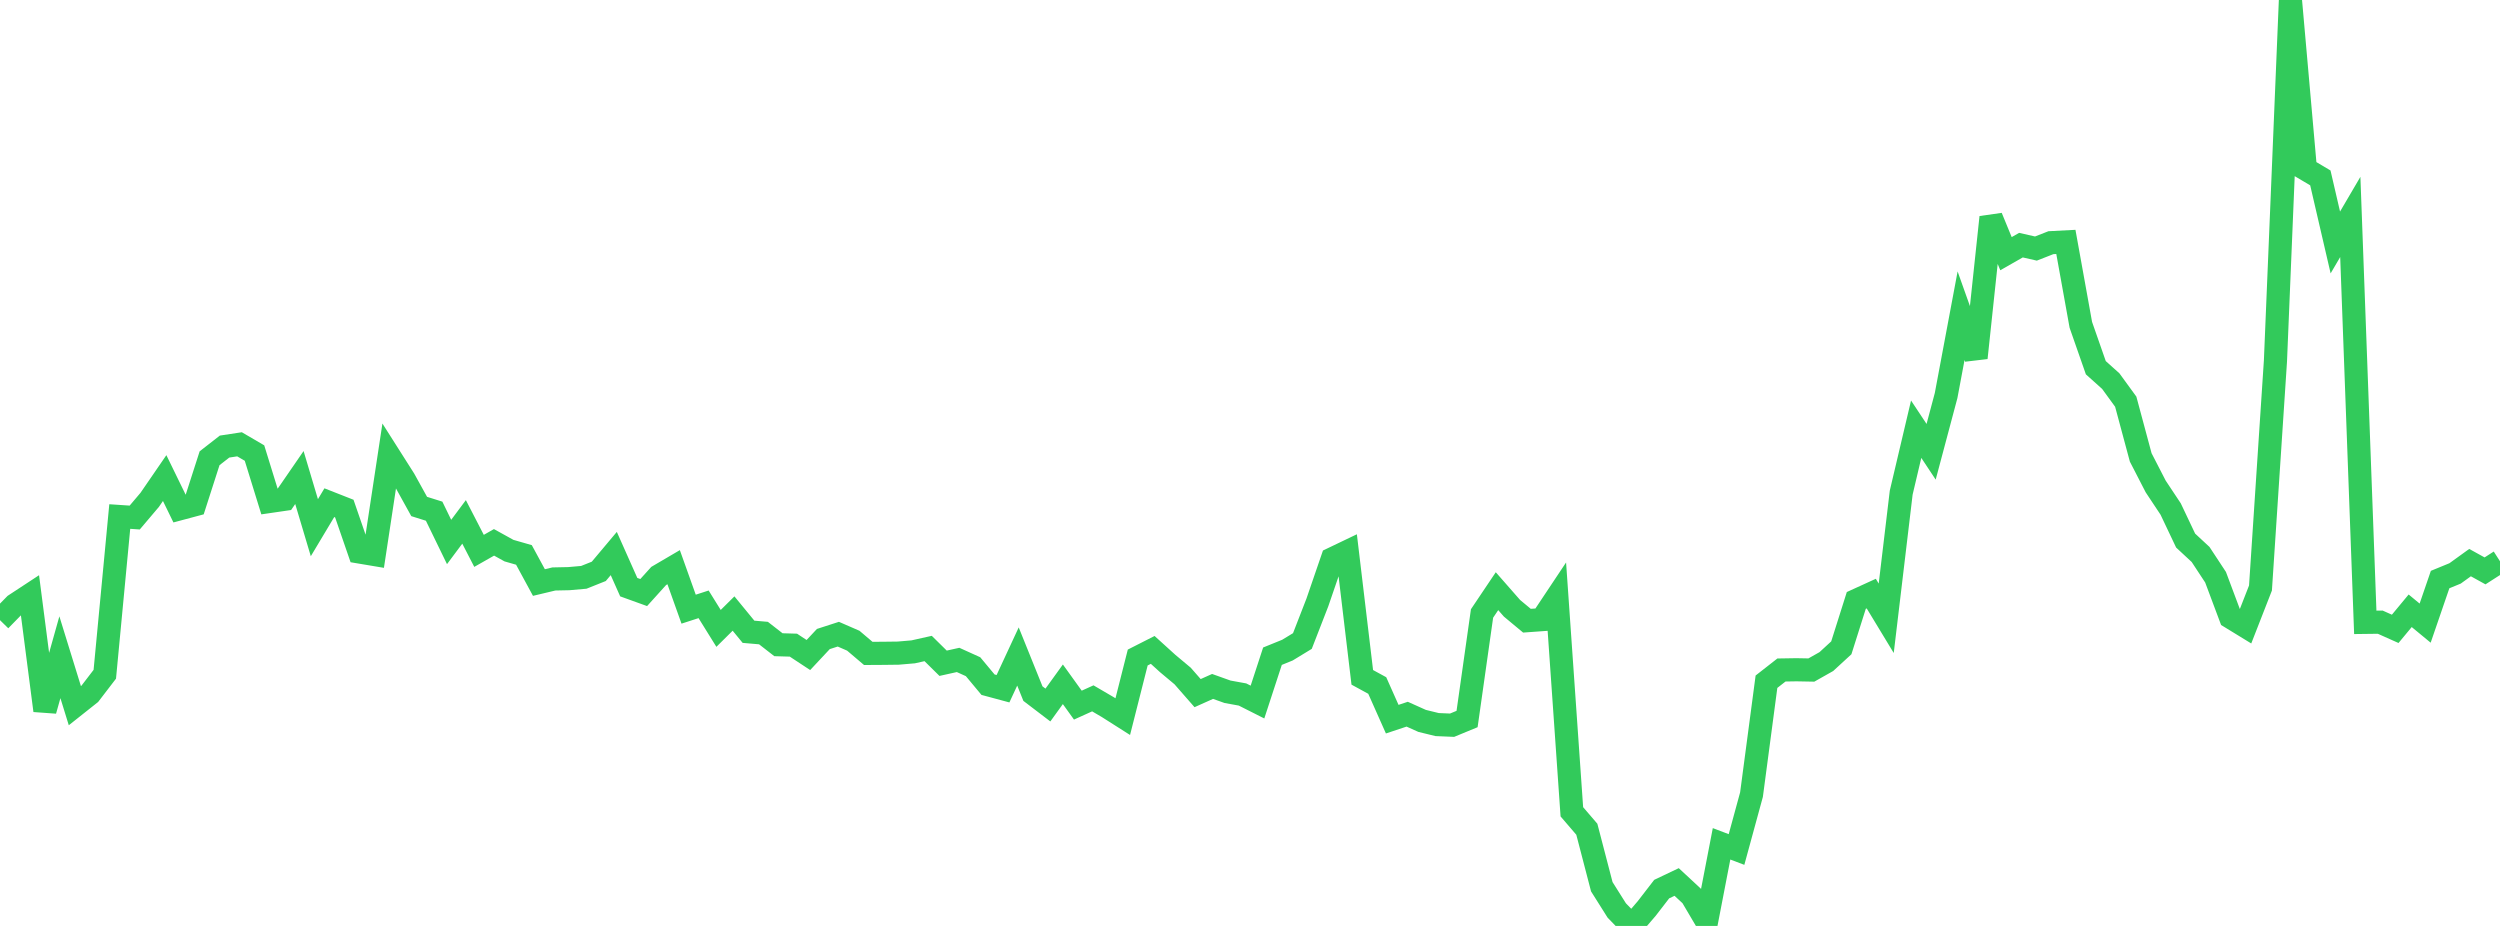 <?xml version="1.0" standalone="no"?>
<!DOCTYPE svg PUBLIC "-//W3C//DTD SVG 1.1//EN" "http://www.w3.org/Graphics/SVG/1.1/DTD/svg11.dtd">

<svg width="135" height="50" viewBox="0 0 135 50" preserveAspectRatio="none" 
  xmlns="http://www.w3.org/2000/svg"
  xmlns:xlink="http://www.w3.org/1999/xlink">


<polyline points="0.0, 33.489 0.808, 32.663 1.617, 32.132 2.425, 38.37 3.234, 35.491 4.042, 38.106 4.85, 37.465 5.659, 36.41 6.467, 27.893 7.275, 27.947 8.084, 26.992 8.892, 25.816 9.701, 27.475 10.509, 27.259 11.317, 24.746 12.126, 24.115 12.934, 23.992 13.743, 24.465 14.551, 27.08 15.359, 26.962 16.168, 25.787 16.976, 28.496 17.784, 27.145 18.593, 27.463 19.401, 29.806 20.21, 29.942 21.018, 24.615 21.826, 25.887 22.635, 27.35 23.443, 27.604 24.251, 29.267 25.06, 28.182 25.868, 29.747 26.677, 29.287 27.485, 29.734 28.293, 29.966 29.102, 31.457 29.91, 31.264 30.719, 31.247 31.527, 31.176 32.335, 30.853 33.144, 29.89 33.952, 31.706 34.76, 31.998 35.569, 31.102 36.377, 30.628 37.186, 32.895 37.994, 32.633 38.802, 33.933 39.611, 33.131 40.419, 34.116 41.228, 34.186 42.036, 34.815 42.844, 34.838 43.653, 35.371 44.461, 34.507 45.269, 34.246 46.078, 34.598 46.886, 35.284 47.695, 35.279 48.503, 35.269 49.311, 35.2 50.12, 35.019 50.928, 35.816 51.737, 35.636 52.545, 36.002 53.353, 36.973 54.162, 37.191 54.97, 35.451 55.778, 37.455 56.587, 38.072 57.395, 36.952 58.204, 38.077 59.012, 37.711 59.82, 38.184 60.629, 38.698 61.437, 35.506 62.246, 35.095 63.054, 35.828 63.862, 36.504 64.671, 37.429 65.479, 37.067 66.287, 37.356 67.096, 37.503 67.904, 37.911 68.713, 35.435 69.521, 35.107 70.329, 34.615 71.138, 32.532 71.946, 30.178 72.754, 29.791 73.563, 36.576 74.371, 37.017 75.18, 38.835 75.988, 38.566 76.796, 38.929 77.605, 39.127 78.413, 39.161 79.222, 38.827 80.03, 33.127 80.838, 31.924 81.647, 32.846 82.455, 33.518 83.263, 33.46 84.072, 32.245 84.88, 43.837 85.689, 44.779 86.497, 47.883 87.305, 49.165 88.114, 50.0 88.922, 49.06 89.731, 48.012 90.539, 47.627 91.347, 48.377 92.156, 49.749 92.964, 45.566 93.772, 45.873 94.581, 42.909 95.389, 36.813 96.198, 36.18 97.006, 36.167 97.814, 36.182 98.623, 35.725 99.431, 34.982 100.24, 32.423 101.048, 32.054 101.856, 33.387 102.665, 26.602 103.473, 23.177 104.281, 24.396 105.09, 21.358 105.898, 17.049 106.707, 19.323 107.515, 11.732 108.323, 13.699 109.132, 13.238 109.94, 13.422 110.749, 13.105 111.557, 13.063 112.365, 17.541 113.174, 19.856 113.982, 20.581 114.79, 21.691 115.599, 24.701 116.407, 26.269 117.216, 27.488 118.024, 29.191 118.832, 29.941 119.641, 31.171 120.449, 33.329 121.257, 33.824 122.066, 31.752 122.874, 19.494 123.683, 0.0 124.491, 9.128 125.299, 9.607 126.108, 13.093 126.916, 11.715 127.725, 33.607 128.533, 33.597 129.341, 33.958 130.15, 32.982 130.958, 33.649 131.766, 31.296 132.575, 30.964 133.383, 30.381 134.192, 30.828 135.0, 30.309" fill="none" stroke="#32ca5b" stroke-width="1.25"/>

</svg>